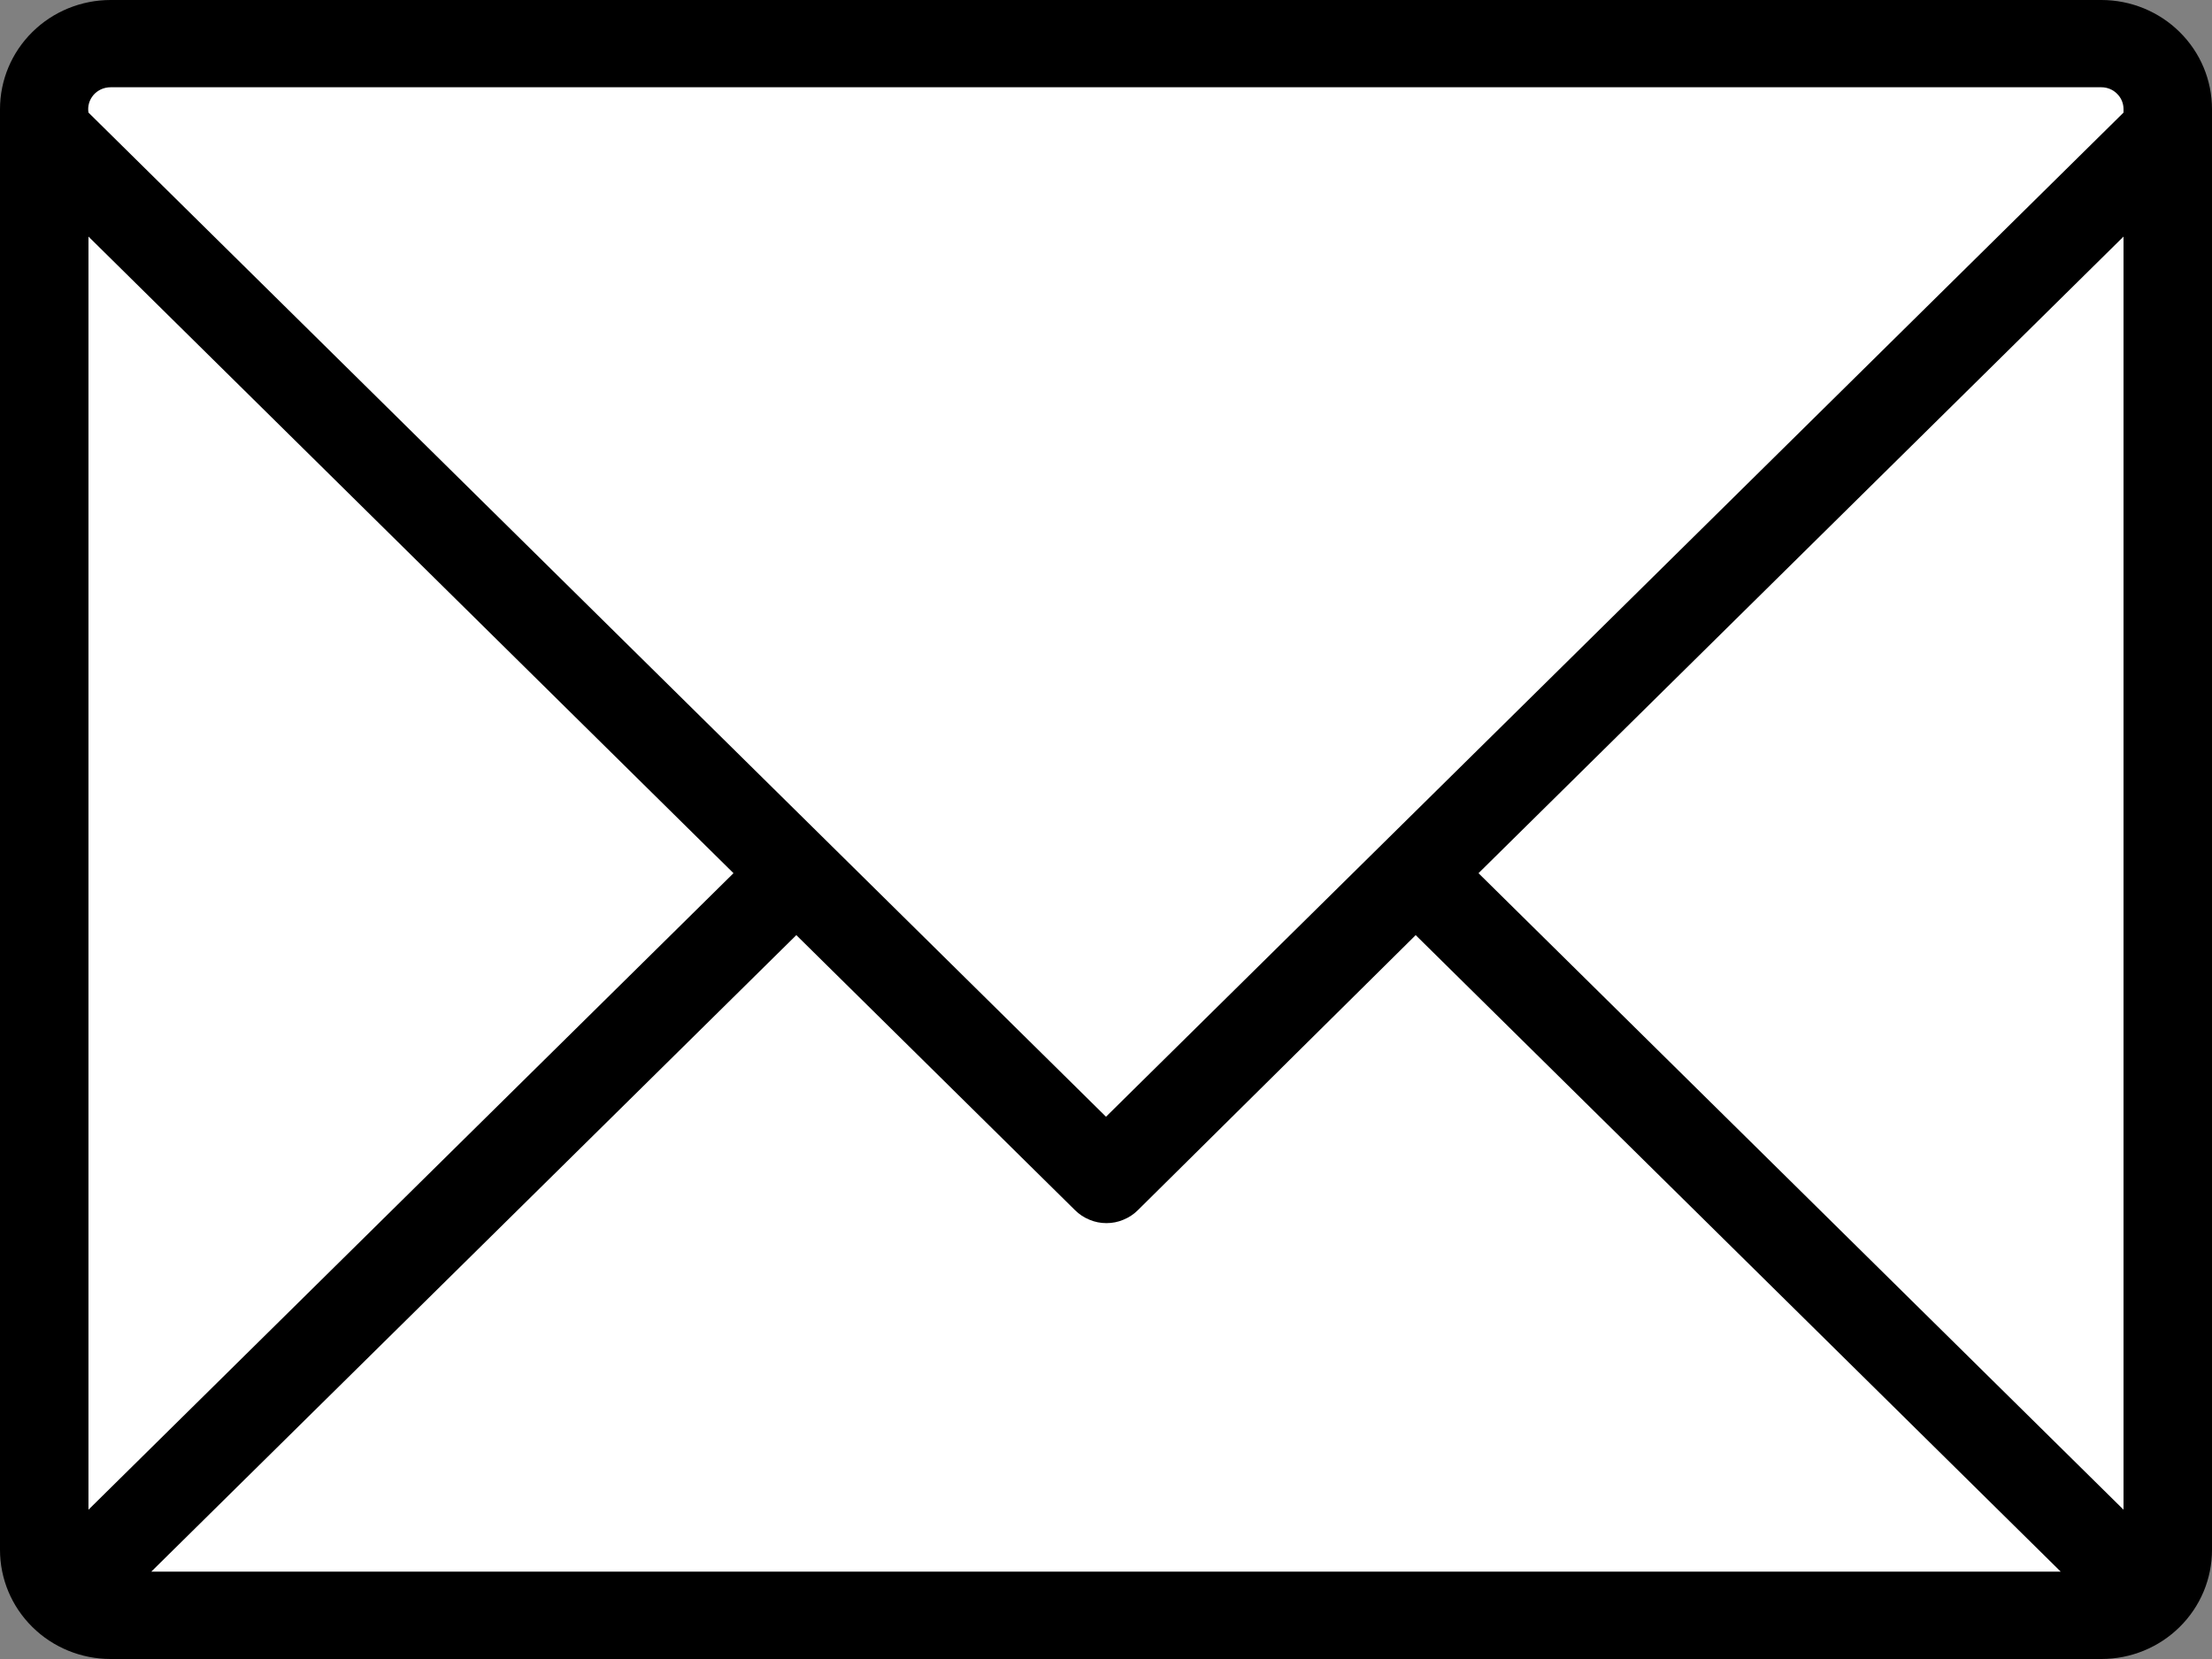 <svg width="20" height="15" viewBox="0 0 20 15" fill="none" xmlns="http://www.w3.org/2000/svg">
    <rect x="0" y="0" width="20" height="15" fill="#808080" stroke="none"/>
    <path d="M0.455 0.449H19.546V14.354H0.455V0.449Z" fill="white" />
    <path
        d="M19 0H1C0.735 0 0.48 0.104 0.293 0.289C0.105 0.474 0 0.725 0 0.987V14.013C0 14.275 0.105 14.526 0.293 14.711C0.48 14.896 0.735 15 1 15H19C19.265 15 19.52 14.896 19.707 14.711C19.895 14.526 20 14.275 20 14.013V0.987C20 0.725 19.895 0.474 19.707 0.289C19.52 0.104 19.265 0 19 0ZM0.8 13.65V2.139L6.632 7.895L0.8 13.65ZM1.368 14.21L7.2 8.455L9.72 10.942C9.757 10.979 9.801 11.008 9.85 11.028C9.899 11.049 9.951 11.059 10.004 11.059C10.057 11.059 10.109 11.049 10.158 11.028C10.207 11.008 10.251 10.979 10.288 10.942L12.8 8.455L18.632 14.21H1.368ZM19.2 13.65L13.368 7.895L19.2 2.139V13.65ZM19.2 1.018L10 10.097L0.8 1.018C0.795 0.99 0.797 0.961 0.805 0.933C0.813 0.905 0.827 0.88 0.846 0.858C0.865 0.836 0.889 0.819 0.915 0.807C0.942 0.795 0.971 0.789 1 0.789H19C19.053 0.789 19.104 0.81 19.141 0.847C19.179 0.884 19.2 0.934 19.2 0.987V1.018Z"
        fill="black" />
</svg>